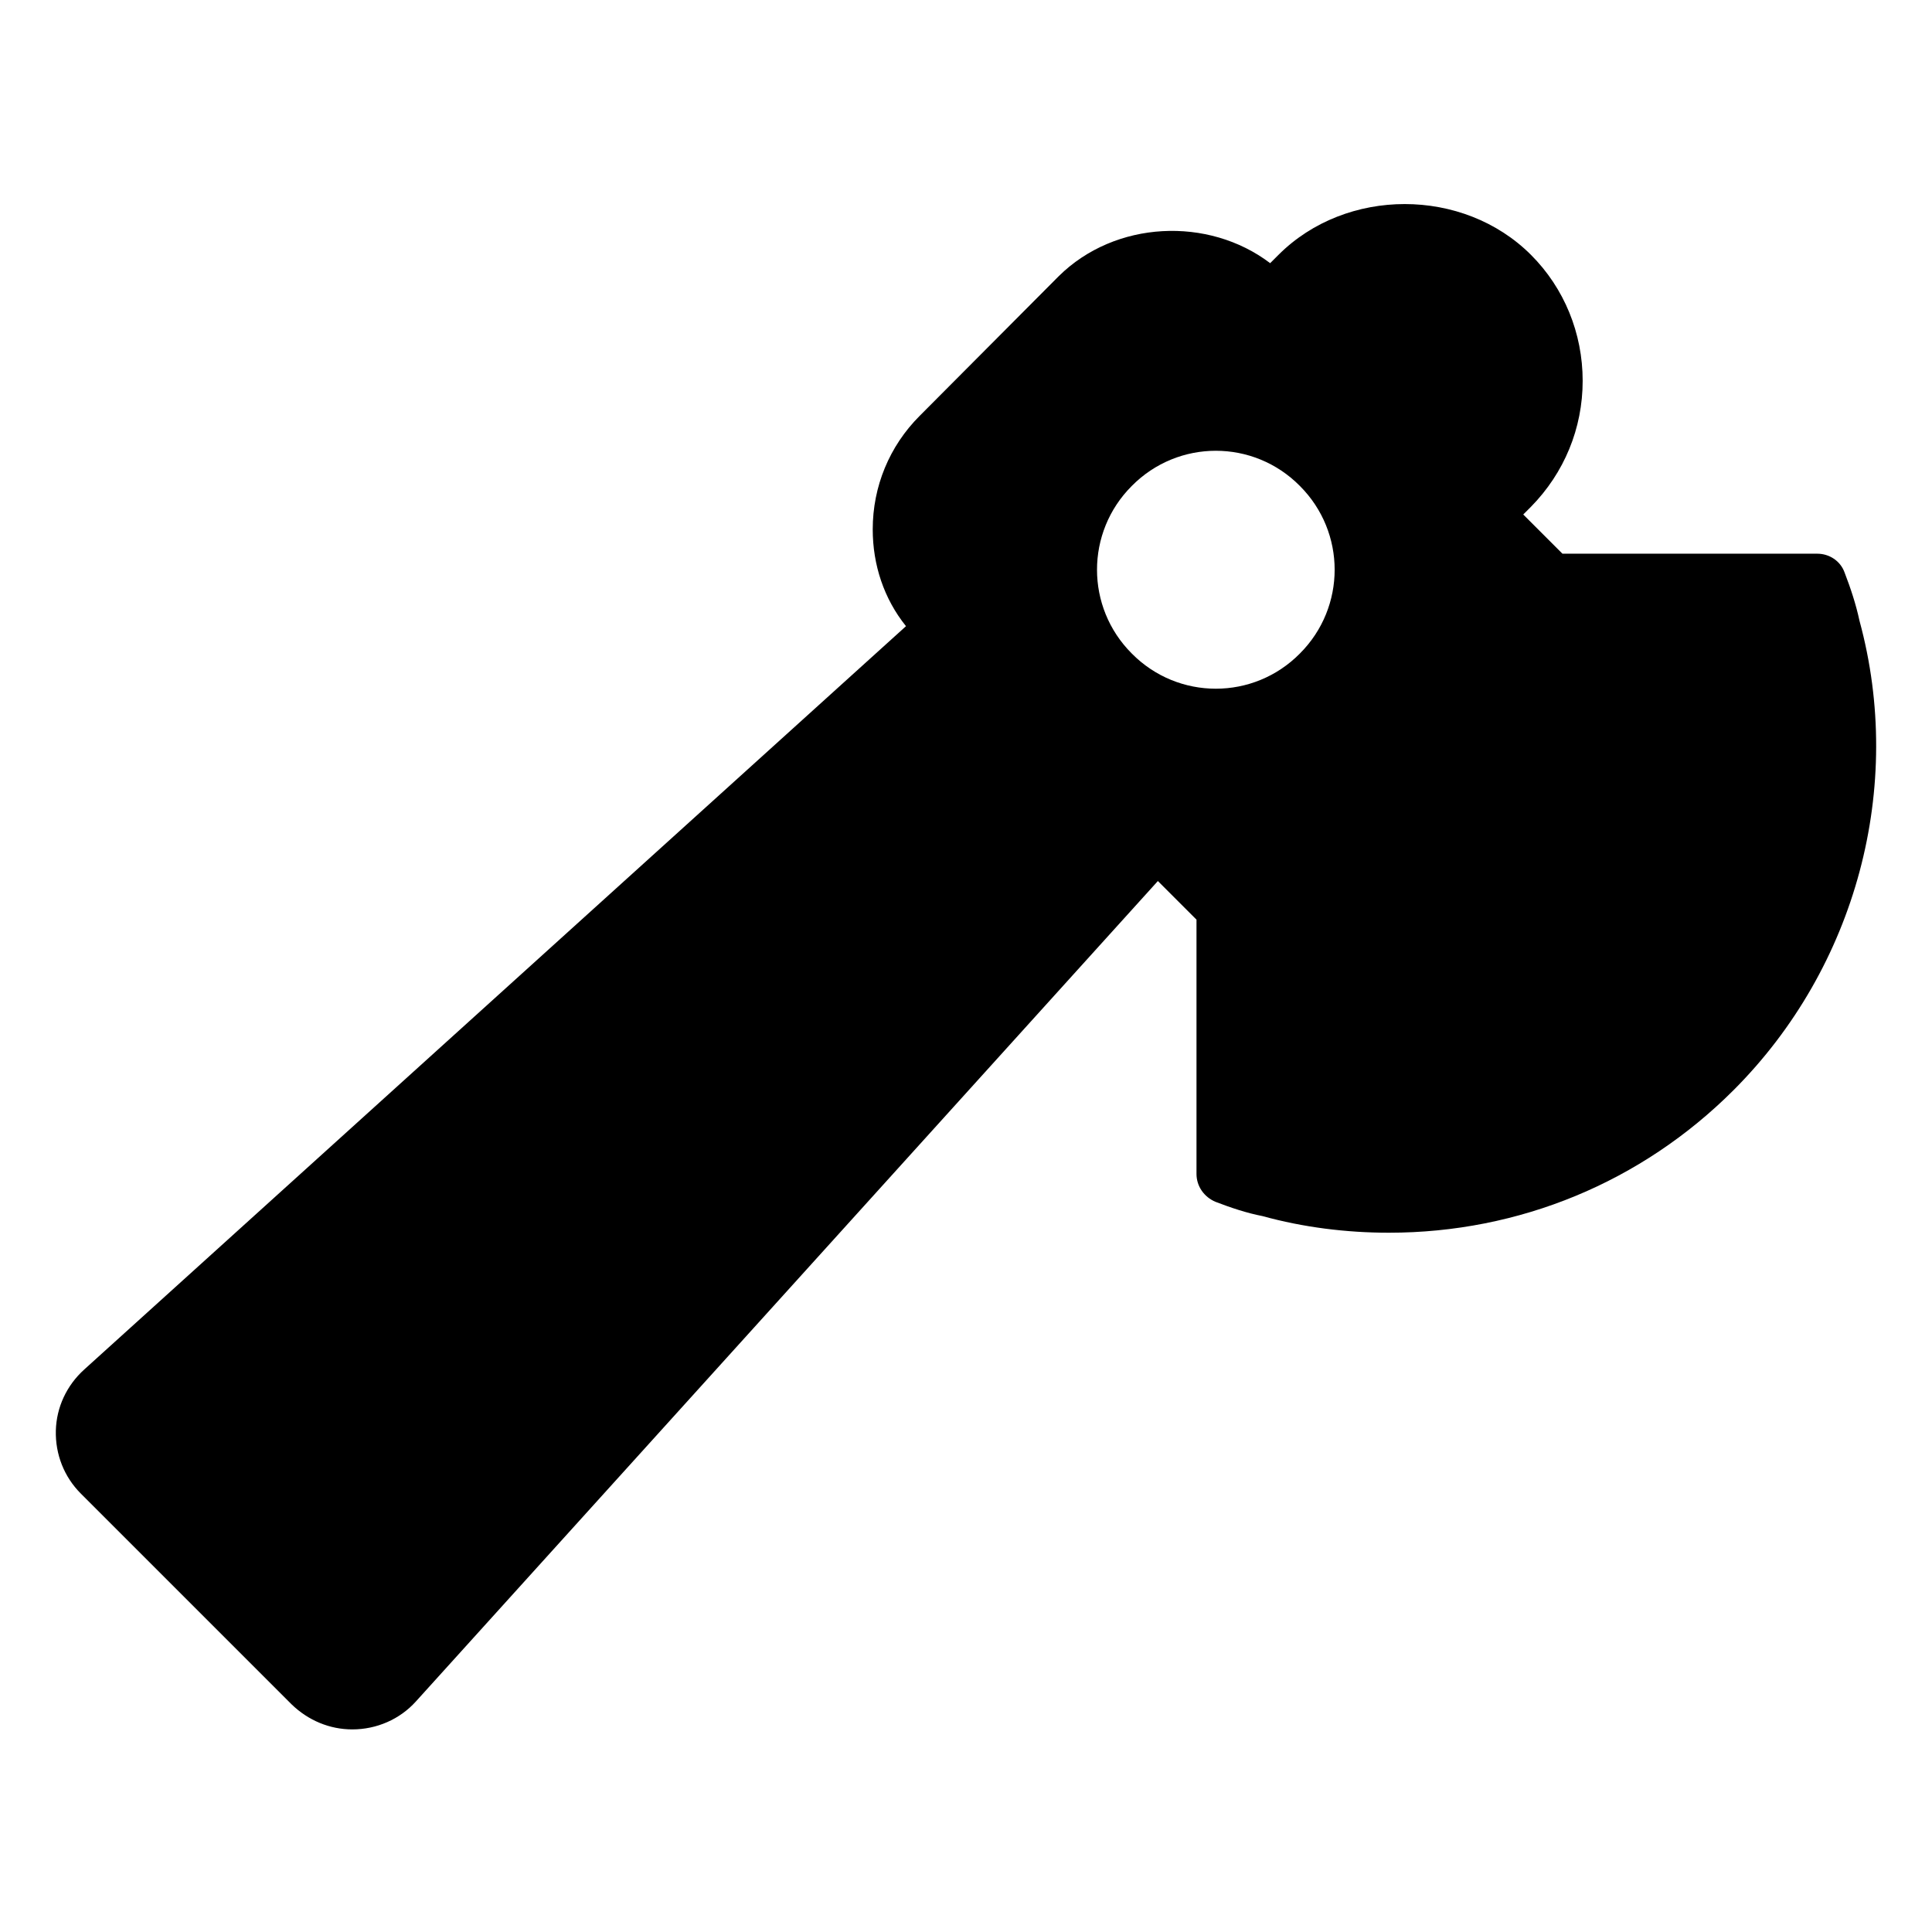 <?xml version="1.0" encoding="UTF-8"?>
<!-- Uploaded to: SVG Repo, www.svgrepo.com, Generator: SVG Repo Mixer Tools -->
<svg fill="#000000" width="800px" height="800px" version="1.1" viewBox="144 144 512 512" xmlns="http://www.w3.org/2000/svg">
 <path d="m636.79 308.53c-0.945-4.41-2.363-8.66-3.938-12.754-1.102-3.148-4.094-5.039-7.242-5.039h-67.543l-10.391-10.391 2.047-2.047c8.816-8.973 13.699-20.781 13.699-33.379 0-12.594-4.879-24.562-13.699-33.379-17.949-17.949-48.965-17.949-66.914 0l-2.203 2.203c-16.375-12.438-41.094-11.336-56.047 3.465l-36.84 37c-8.031 8.031-12.438 18.734-12.438 30.07 0 9.445 2.992 18.422 8.816 25.664l-217.74 196.96c-4.723 4.25-7.398 10.078-7.559 16.215-0.156 6.297 2.203 12.281 6.613 16.688l55.891 55.891c4.41 4.25 10.078 6.613 16.059 6.613 6.453 0 12.594-2.676 16.848-7.398l196.64-217.43 10.234 10.234v67.383c0 3.305 2.047 6.141 5.039 7.398 4.094 1.574 8.344 2.992 12.438 3.777 10.863 2.992 22.199 4.41 33.535 4.41 34.48 0 66.914-13.383 91.316-37.785 32.586-32.59 45.34-80.449 33.375-124.38zm-192.86-35.742c12.281-12.438 32.273-12.438 44.555 0 12.281 12.281 12.281 32.117 0 44.398-12.281 12.438-32.273 12.438-44.555 0-12.281-12.277-12.281-32.117 0-44.398z"/>
</svg>